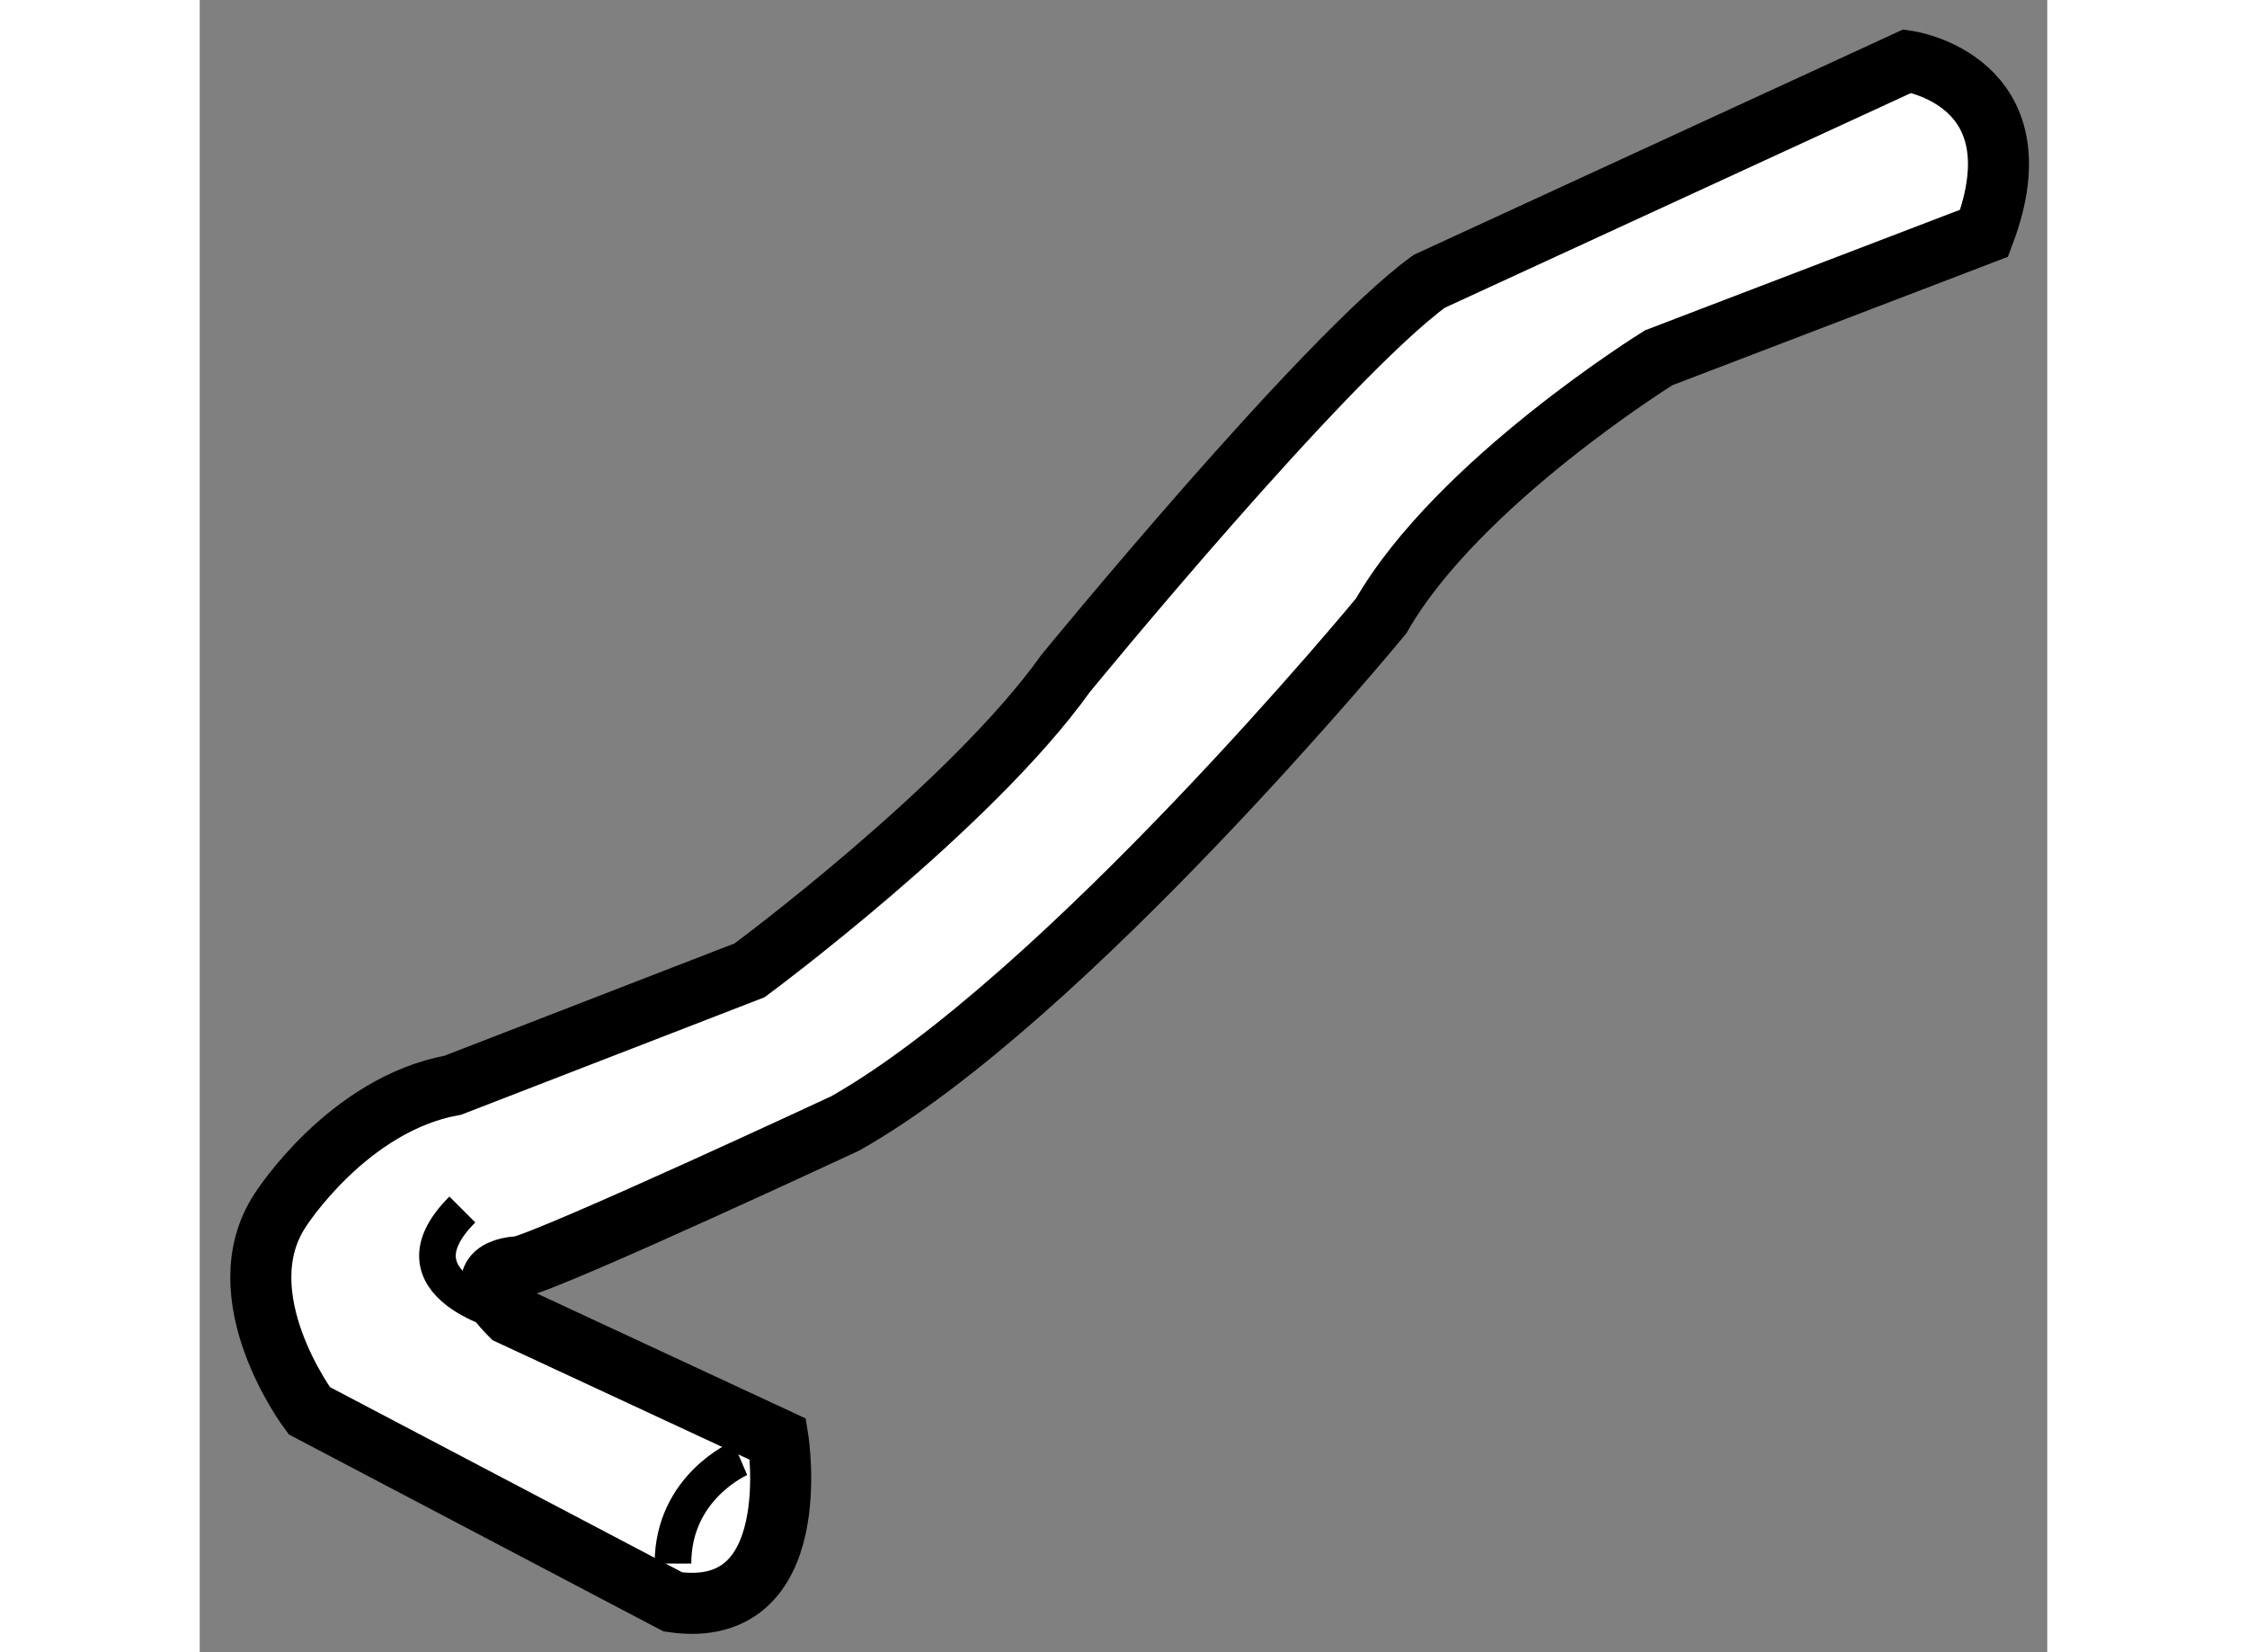 <?xml version="1.0" encoding="utf-8"?>
<!-- Generator: Adobe Illustrator 15.1.0, SVG Export Plug-In . SVG Version: 6.00 Build 0)  -->
<!DOCTYPE svg PUBLIC "-//W3C//DTD SVG 1.1//EN" "http://www.w3.org/Graphics/SVG/1.1/DTD/svg11.dtd">
<svg version="1.1" xmlns="http://www.w3.org/2000/svg" xmlns:xlink="http://www.w3.org/1999/xlink" x="0px" y="0px" width="244.8px"
	 height="180px" viewBox="218.718 70.718 15.132 13.532" enable-background="new 0 0 244.8 180" xml:space="preserve">
	
<rect x="218.718" y="70.718" width="15.132" height="13.532" fill="#808080" stroke="none"/>
	
<g><path fill="#FFFFFF" stroke="#000000" stroke-width="0.5" d="M232.705,71.218c0,0,1.099,0.156,0.628,1.41l-2.665,1.02
			c0,0-1.646,1.019-2.274,2.115c0,0-2.586,3.137-4.389,4.156c0,0-2.352,1.096-2.666,1.174c0,0-0.47,0-0.078,0.393l2.194,1.02
			c0,0,0.236,1.49-0.861,1.332l-2.979-1.566c0,0-0.705-0.941-0.235-1.646c0,0,0.549-0.863,1.412-1.02l2.43-0.941
			c0,0,1.803-1.332,2.587-2.43c0,0,2.116-2.586,2.979-3.213L232.705,71.218z"></path><path fill="none" stroke="#000000" stroke-width="0.3" d="M223.143,82.661c0,0-0.549,0.234-0.549,0.863"></path><path fill="none" stroke="#000000" stroke-width="0.3" d="M221.261,81.485c0,0-1.019-0.234-0.392-0.861"></path></g>


</svg>